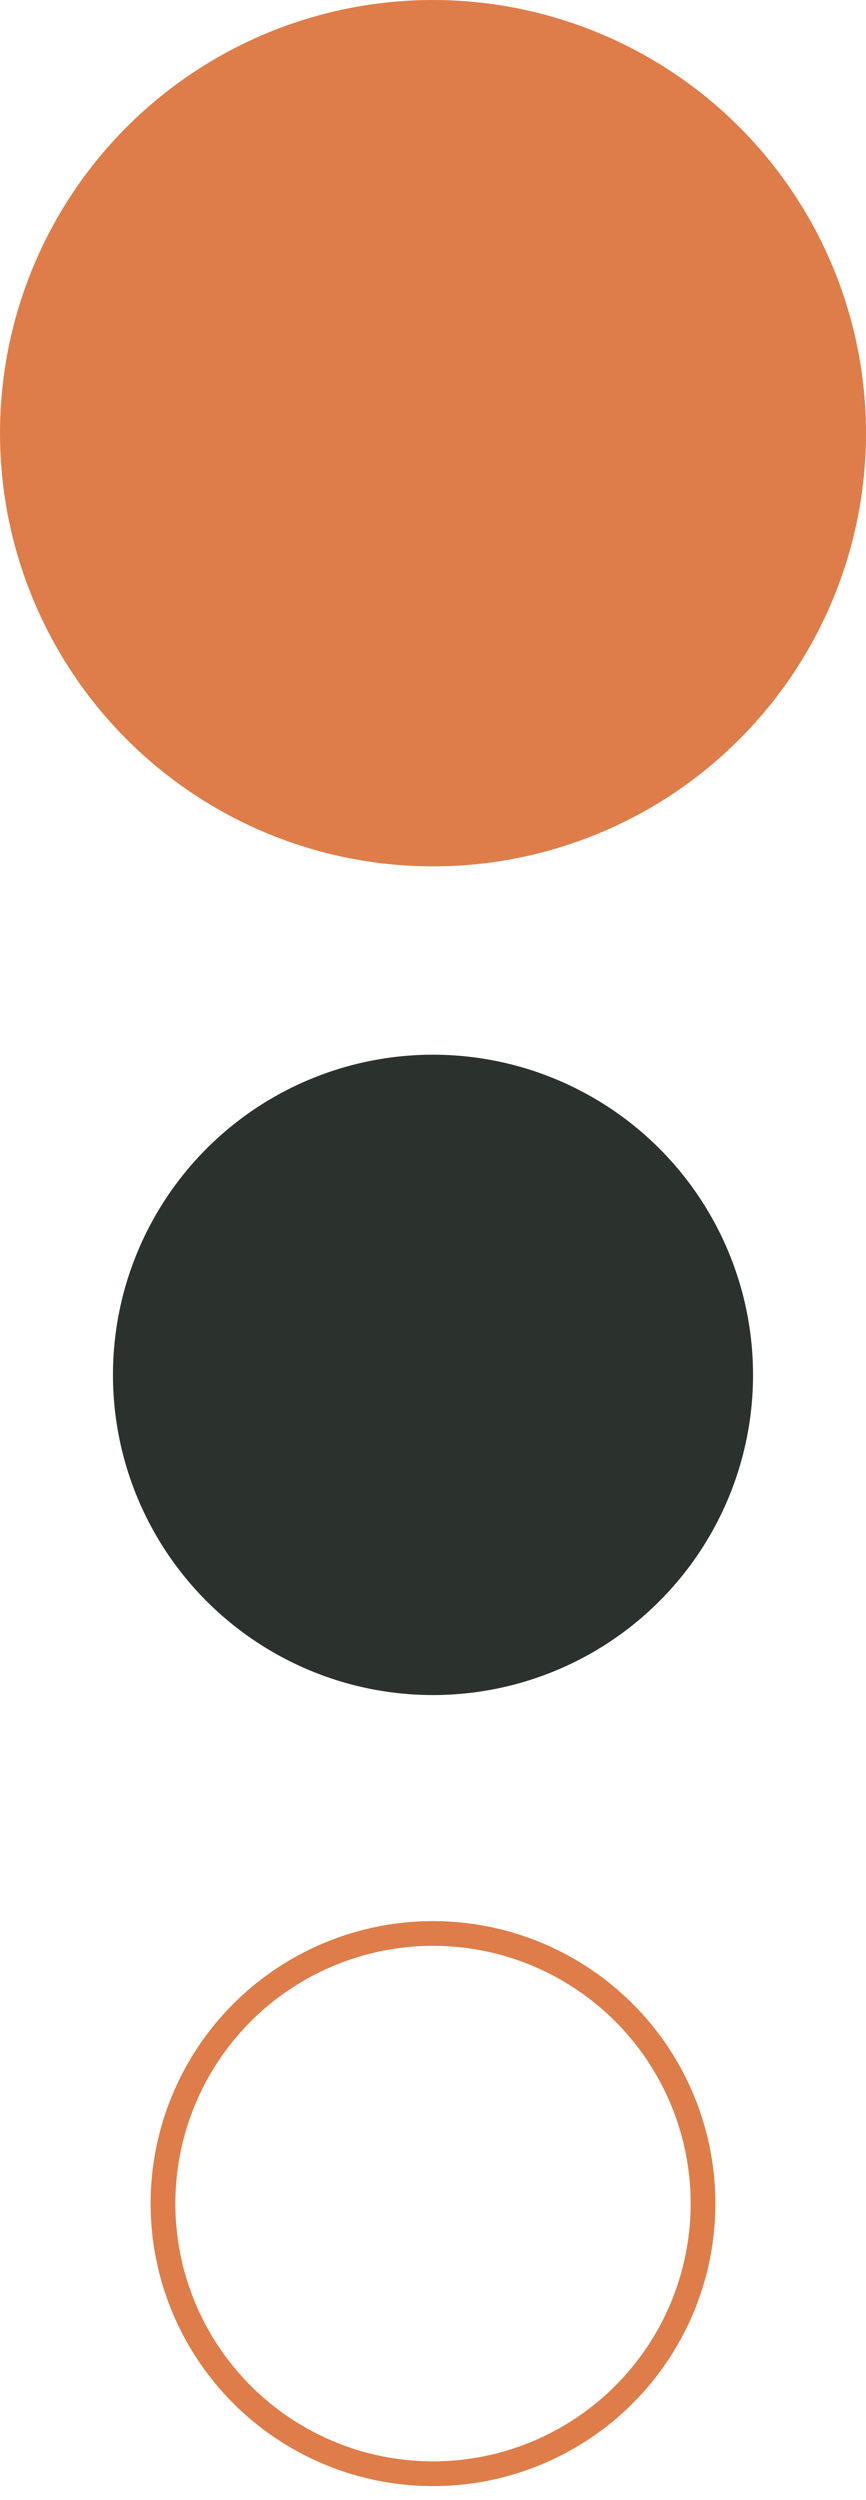 <svg xmlns:xlink="http://www.w3.org/1999/xlink" xmlns="http://www.w3.org/2000/svg" version="1.1" viewBox="0 0 35 101" height="101px" width="35px">
    <title>Group 5</title>
    <g fill-rule="evenodd" fill="none" stroke-width="1" stroke="none" id="Page-1">
        <g transform="translate(-1178, -2321)" id="Artboard">
            <g transform="translate(1178, 2321)" id="Group-5">
                <circle r="17.5" cy="17.5" cx="17.5" fill="#DE7D49" id="Oval"></circle>
                <circle r="12.935" cy="55.543" cx="17.5" fill="#2B322E" id="Oval"></circle>
                <circle r="10.913" cy="89.022" cx="17.5" stroke="#DE7D49" id="Oval"></circle>
            </g>
        </g>
    </g>
</svg>